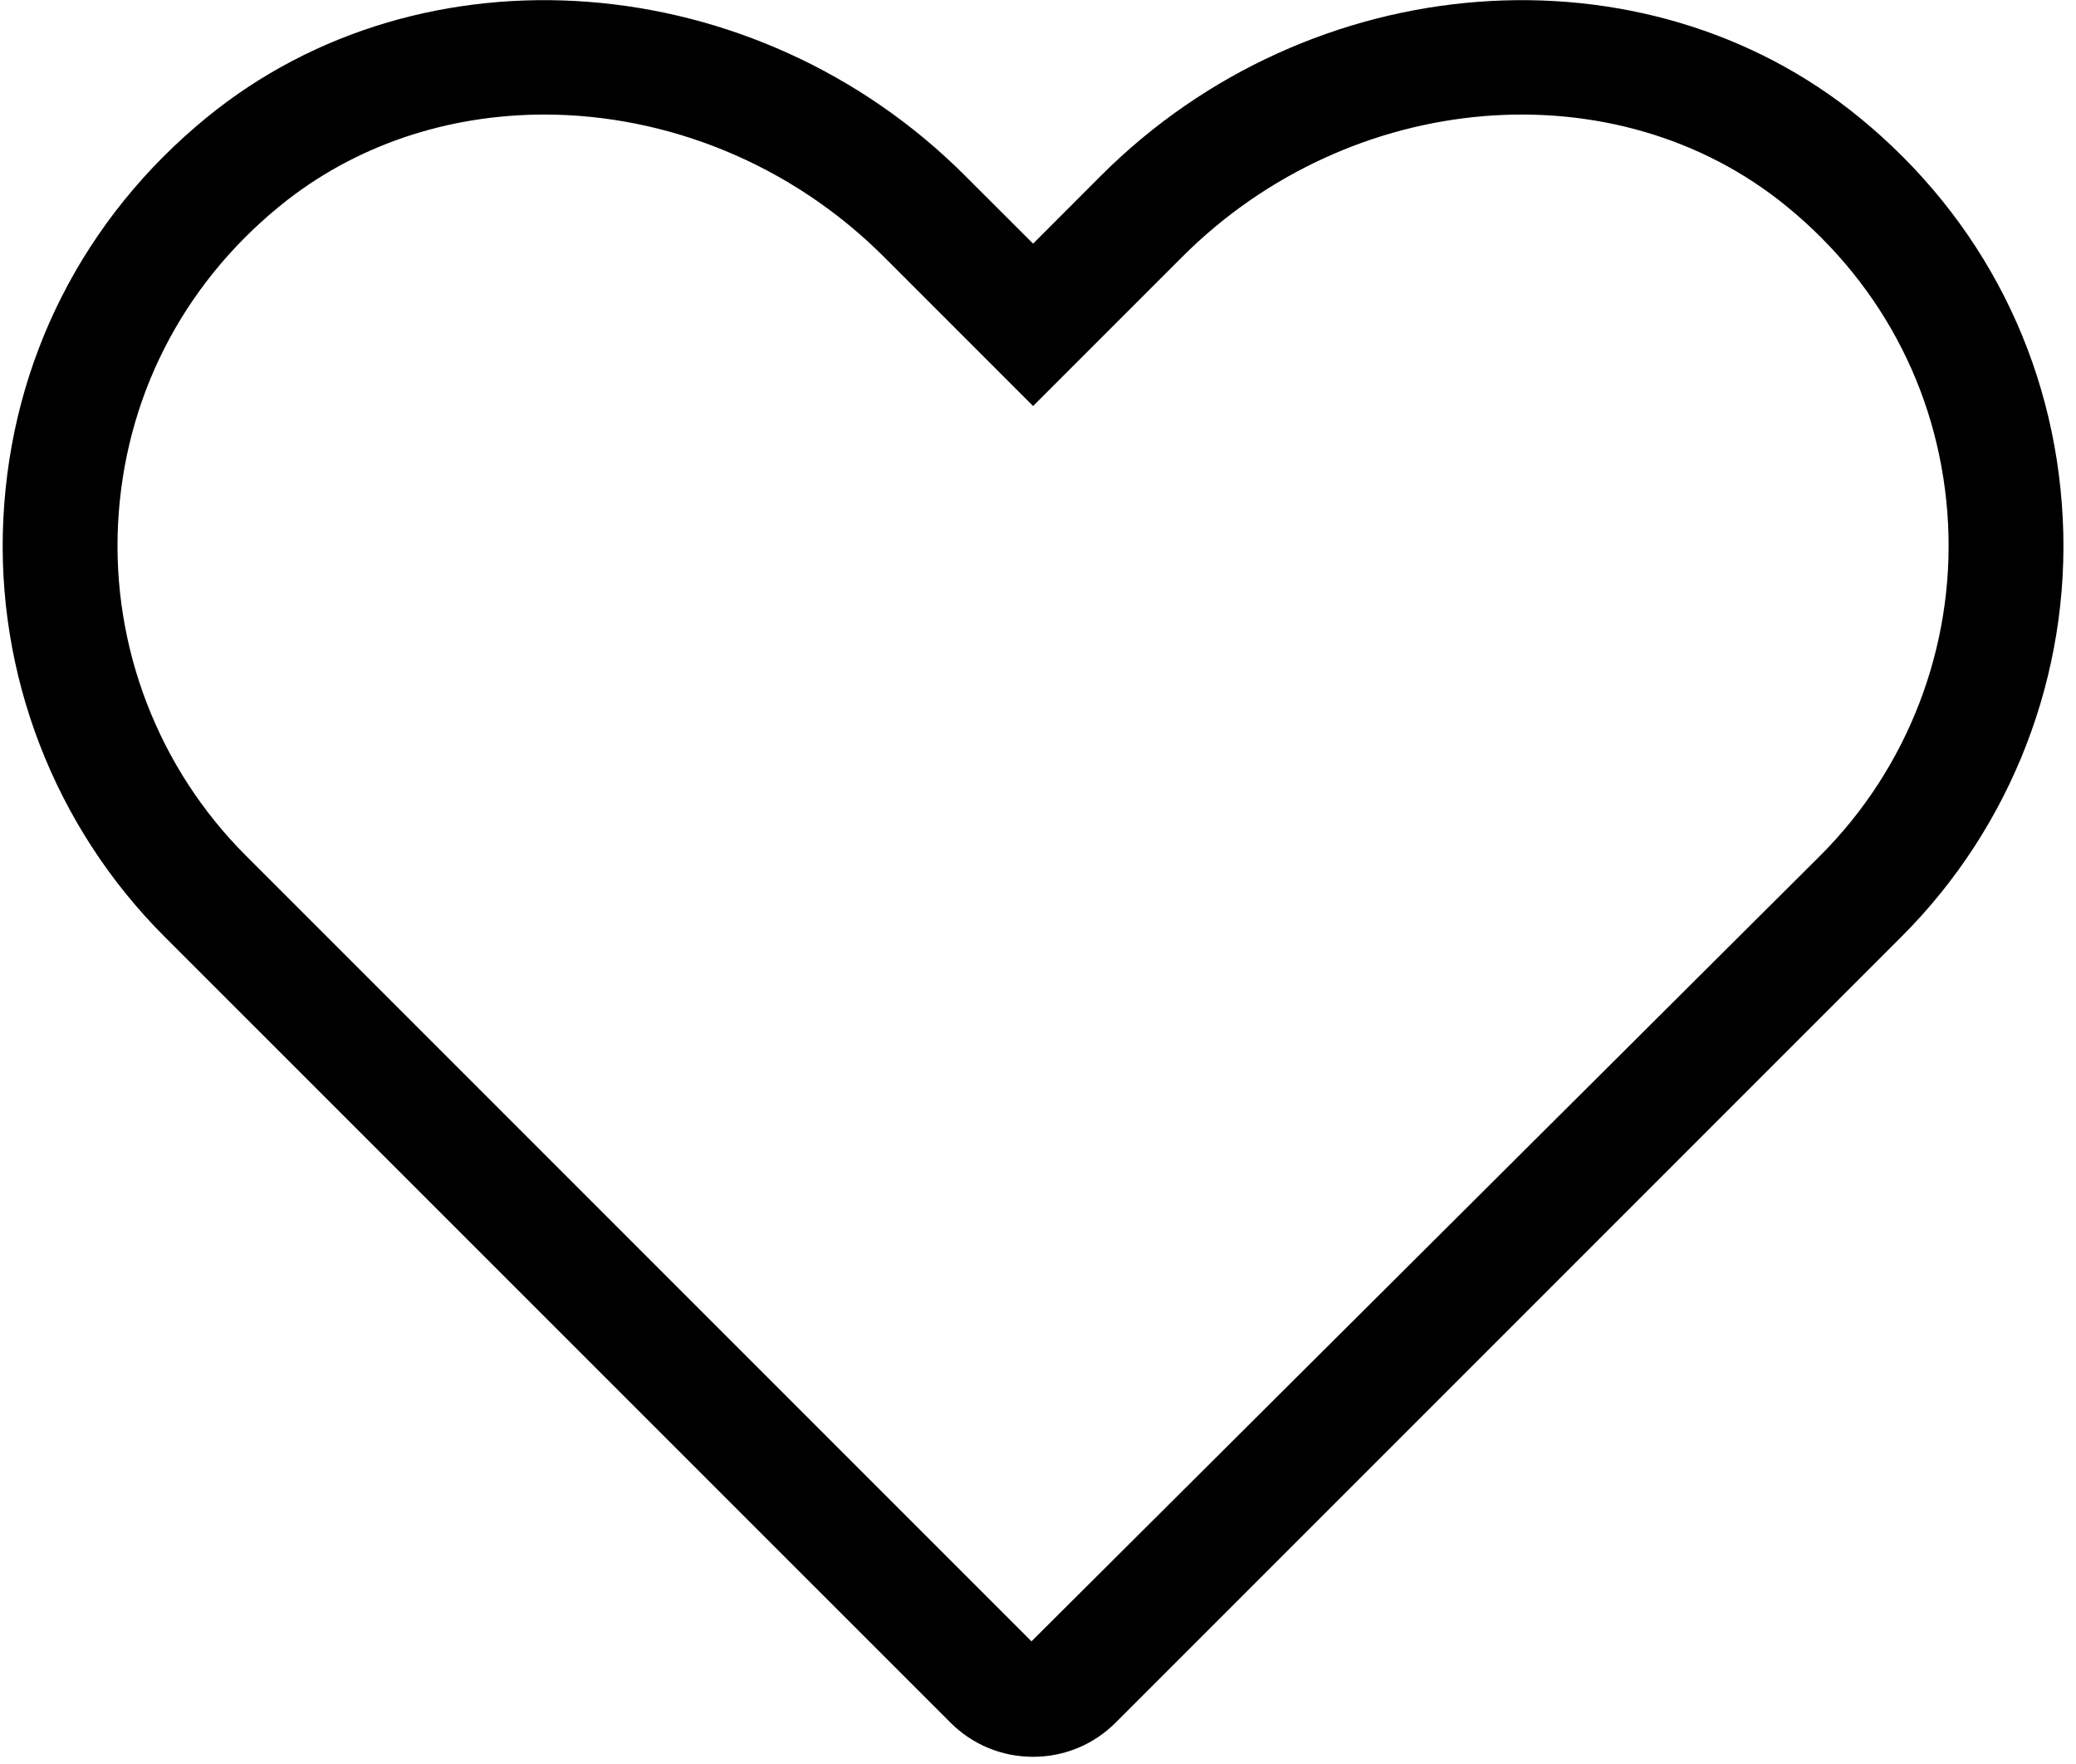 <?xml version="1.0" encoding="UTF-8" standalone="no"?>
<!DOCTYPE svg PUBLIC "-//W3C//DTD SVG 1.1//EN" "http://www.w3.org/Graphics/SVG/1.1/DTD/svg11.dtd">
<svg width="100%" height="100%" viewBox="0 0 113 96" version="1.1" xmlns="http://www.w3.org/2000/svg" xmlns:xlink="http://www.w3.org/1999/xlink" xml:space="preserve" xmlns:serif="http://www.serif.com/" style="fill-rule:evenodd;clip-rule:evenodd;stroke-linejoin:round;stroke-miterlimit:2;">
    <g transform="matrix(1,0,0,1,-1773.93,-96.561)">
        <g transform="matrix(4.167,0,0,4.167,0,0)">
            <g transform="matrix(1,0,0,1,432.82,43.85)">
                <path d="M0,-19.181C-1.252,-19.181 -2.479,-18.787 -3.464,-17.98C-4.739,-16.937 -5.487,-15.463 -5.569,-13.831C-5.649,-12.222 -5.042,-10.645 -3.903,-9.506L6.363,0.76L16.67,-9.506C17.809,-10.645 18.416,-12.222 18.336,-13.831C18.254,-15.463 17.506,-16.937 16.23,-17.98C13.998,-19.808 10.528,-19.518 8.333,-17.323L6.384,-15.374L4.434,-17.324C3.207,-18.55 1.583,-19.181 0,-19.181M6.384,2.268C5.975,2.268 5.591,2.109 5.303,1.82L-4.964,-8.446C-6.402,-9.884 -7.169,-11.874 -7.067,-13.906C-6.964,-15.967 -6.021,-17.826 -4.413,-19.141C-1.593,-21.449 2.759,-21.118 5.494,-18.384L6.384,-17.495L7.272,-18.384C10.008,-21.118 14.358,-21.449 17.18,-19.141C18.788,-17.826 19.73,-15.967 19.834,-13.906C19.936,-11.874 19.169,-9.884 17.73,-8.446L7.464,1.82C7.176,2.109 6.792,2.268 6.384,2.268" style="fill-rule:nonzero;"/>
            </g>
        </g>
    </g>
</svg>
